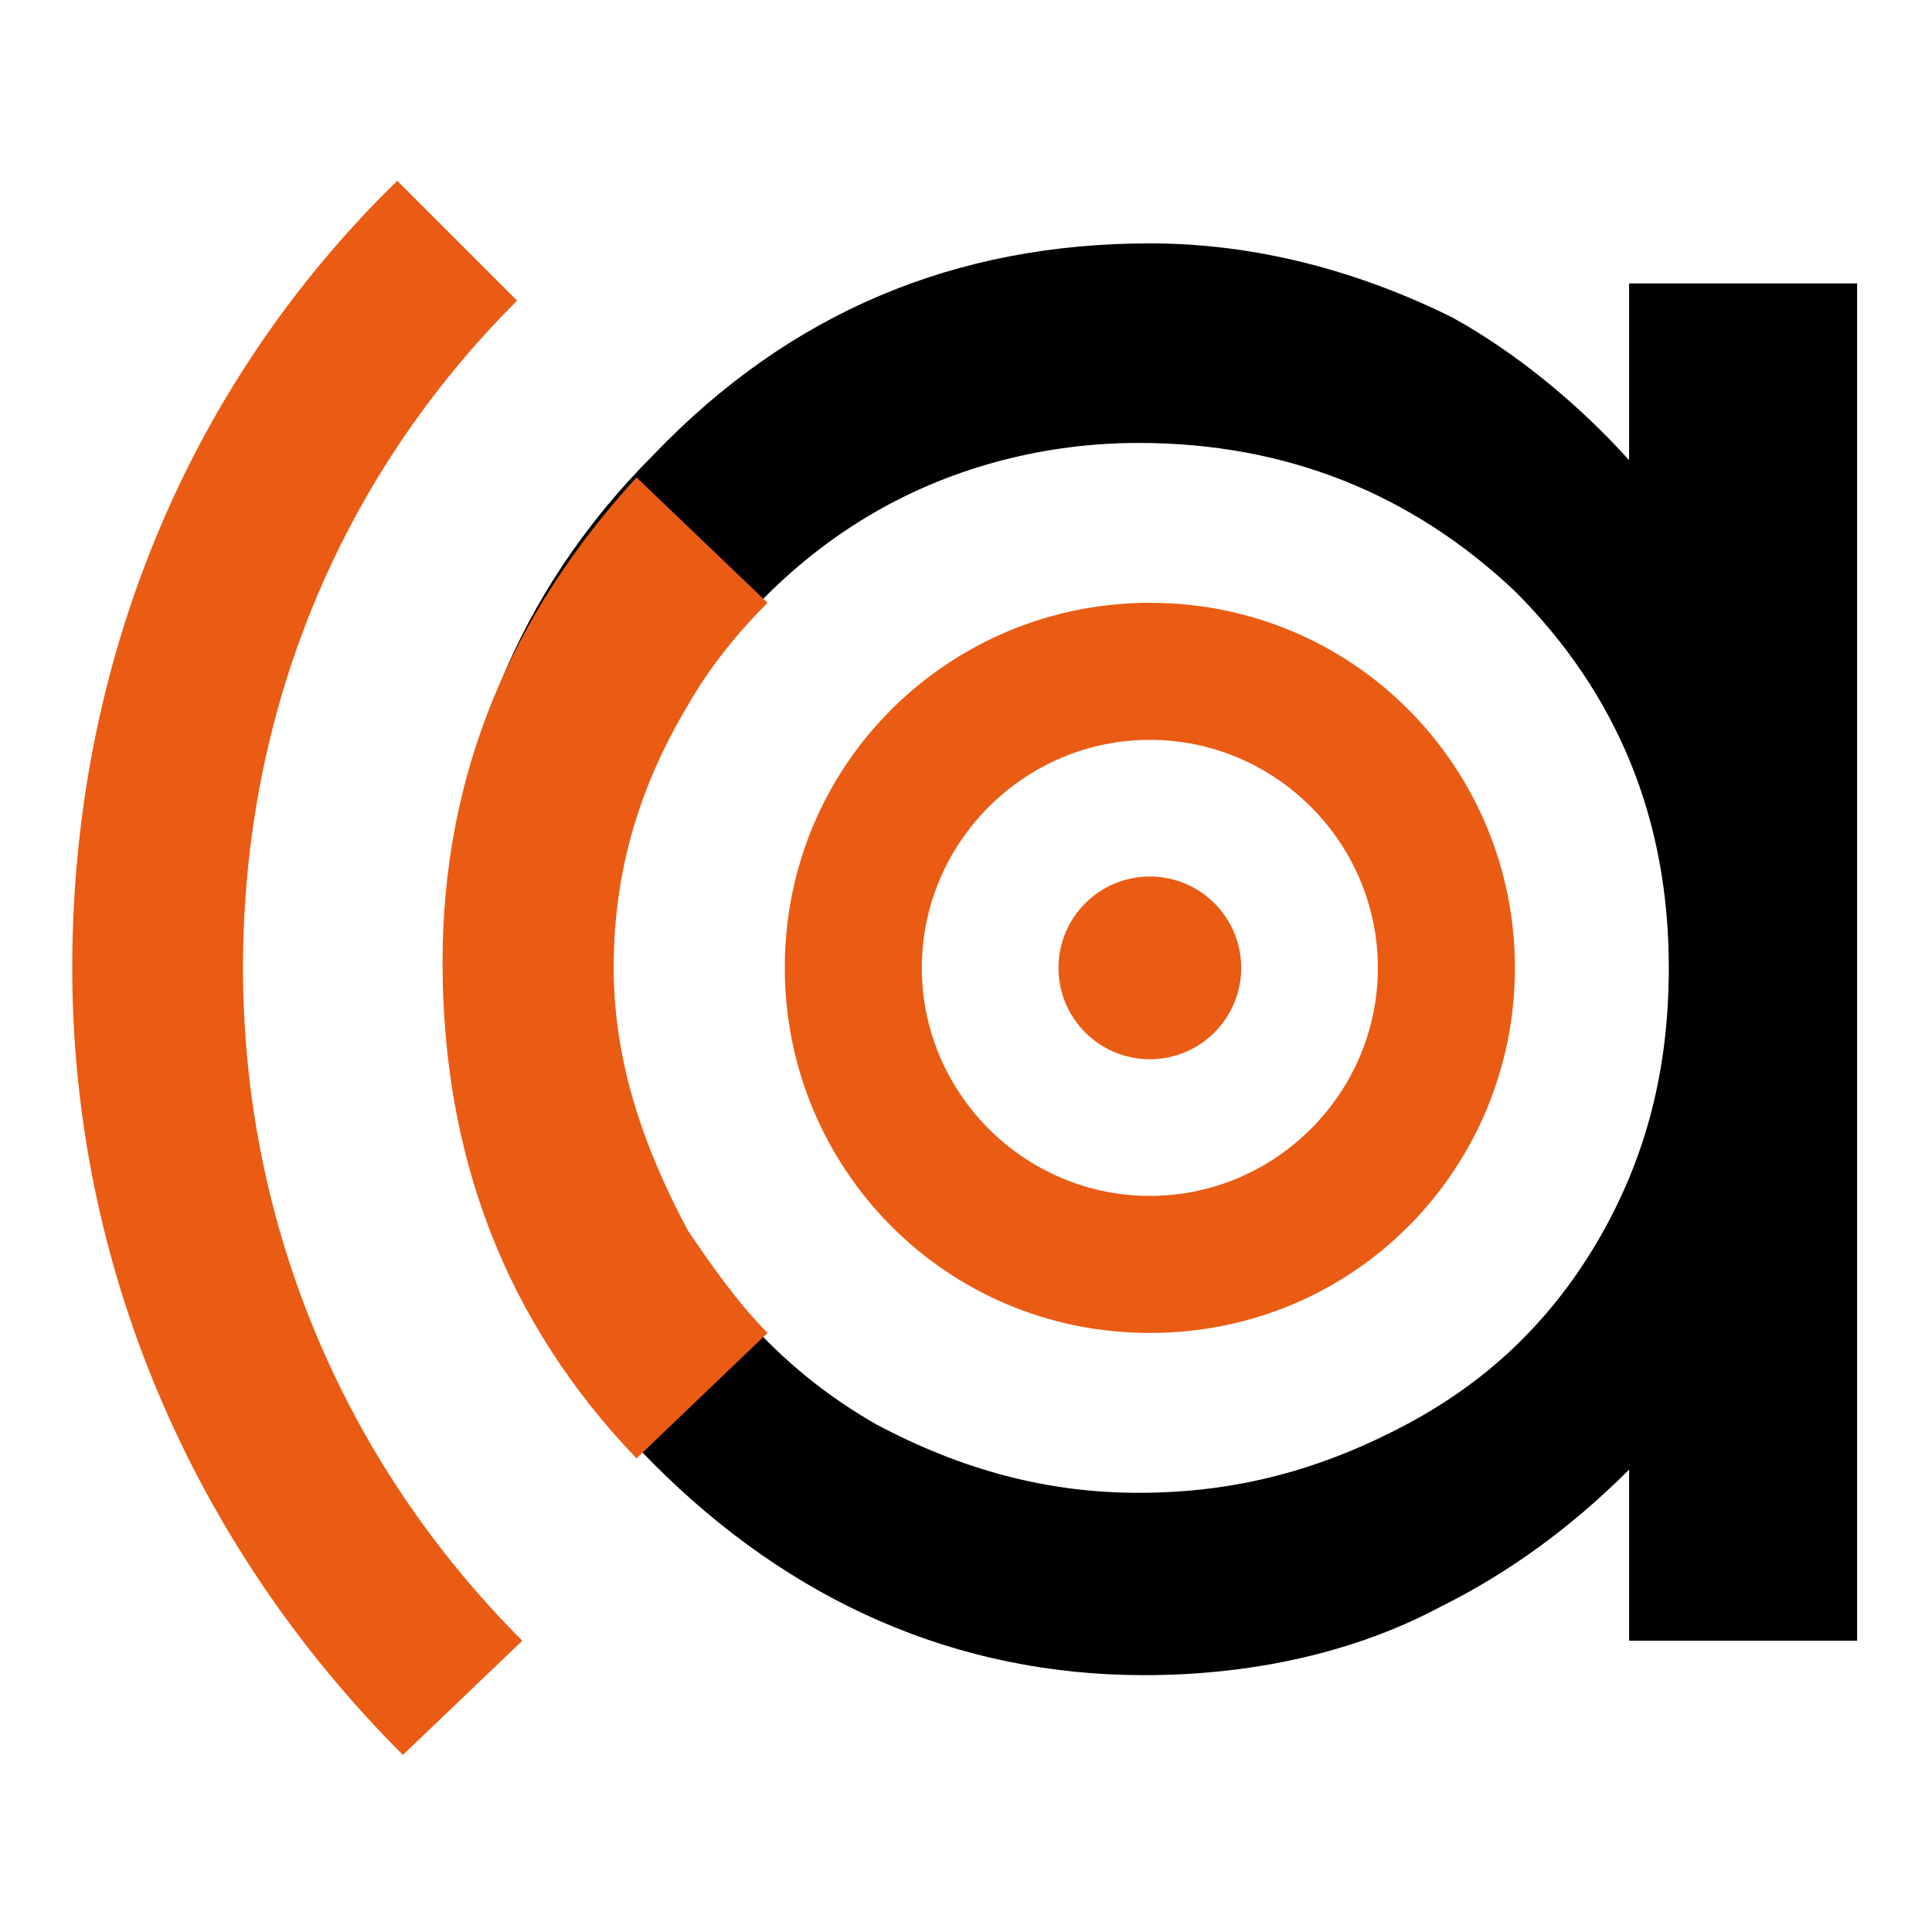 <svg xmlns="http://www.w3.org/2000/svg" version="1.1" xmlns:xlink="http://www.w3.org/1999/xlink" width="1000" height="1000"><style>
    #light-icon {
      display: inline;
    }
    #dark-icon {
      display: none;
    }

    @media (prefers-color-scheme: dark) {
      #light-icon {
        display: none;
      }
      #dark-icon {
        display: inline;
      }
    }
  </style><g id="light-icon"><svg xmlns="http://www.w3.org/2000/svg" version="1.1" xmlns:xlink="http://www.w3.org/1999/xlink" width="1000" height="1000"><g><g transform="matrix(1.938,0,0,1.938,0,0)"><svg xmlns="http://www.w3.org/2000/svg" version="1.1" xmlns:xlink="http://www.w3.org/1999/xlink" width="516" height="516"><svg xmlns="http://www.w3.org/2000/svg" xml:space="preserve" id="Livello_1" x="0" y="0" style="enable-background:new 0 0 516 516" version="1.1" viewBox="0 0 516 516">
  <style>
    .st0{fill:#ea5b13}
  </style>
  <path d="M435.1 75.7v47.2c-13.7-15.2-30.5-28.9-47.2-38.1C363.5 72.7 336.1 65 307.1 65c-51.8 0-96 18.3-132.5 56.4-36.6 36.6-54.8 82.3-54.8 134 0 53.3 18.3 99 54.8 135.6s80.7 56.4 131 56.4c28.9 0 56.4-6.1 79.2-18.3 18.3-9.1 35-21.3 50.3-36.6v45.7H496V75.7h-60.9zm-7.6 254.4c-12.2 21.3-28.9 38.1-51.8 50.3s-45.7 18.3-71.6 18.3c-24.4 0-47.2-6.1-70.1-18.3-21.3-12.2-38.1-28.9-51.8-51.8-12.2-22.8-19.8-45.7-19.8-70.1s6.1-47.2 19.8-70.1c12.2-21.3 30.5-39.6 51.8-51.8 21.3-12.2 45.7-18.3 70.1-18.3 39.6 0 73.1 13.7 100.5 39.6 27.4 27.4 41.1 60.9 41.1 100.5 0 27.5-6.1 50.4-18.2 71.7z"></path>
  <path d="M307.1 356c-54.8 0-97.5-44.2-97.5-97.5 0-54.8 44.2-97.5 97.5-97.5 54.8 0 97.5 44.2 97.5 97.5S362 356 307.1 356zm0-158.4c-33.5 0-60.9 27.4-60.9 60.9s27.4 60.9 60.9 60.9S368 292 368 258.5s-27.4-60.9-60.9-60.9z" class="st0"></path>
  <circle cx="307.1" cy="258.5" r="24.4" class="st0"></circle>
  <path d="M107.6 468.7c-56.4-56.4-88.3-131-88.3-210.2 0-80.7 30.5-155.4 86.8-210.2l32 32C90.8 127.5 64.9 190 64.9 258.5c0 67 25.9 131 74.6 179.7l-31.9 30.5z" class="st0"></path>
  <path d="M183.7 328.6c-12.2-22.8-19.8-45.7-19.8-70.1s6.1-47.2 19.8-70.1c6.1-10.7 13.7-19.8 21.3-27.4l-35-33.5c-33.5 36.6-51.8 79.2-51.8 129.5 0 51.8 16.8 96 51.8 132.5l35-33.5c-7.6-7.6-15.2-18.3-21.3-27.4z" class="st0"></path>
</svg></svg></g></g></svg></g><g id="dark-icon"><svg xmlns="http://www.w3.org/2000/svg" version="1.1" xmlns:xlink="http://www.w3.org/1999/xlink" width="1000" height="1000"><g><g transform="matrix(1.938,0,0,1.938,0,0)"><svg xmlns="http://www.w3.org/2000/svg" version="1.1" xmlns:xlink="http://www.w3.org/1999/xlink" width="516" height="516"><svg xmlns="http://www.w3.org/2000/svg" xml:space="preserve" id="Livello_1" x="0" y="0" style="enable-background:new 0 0 516 516" version="1.1" viewBox="0 0 516 516">
  <style>
    .st0{fill:#ea5b13}
    .st1{fill:#fff}
  </style>
  <path d="M435.1 75.7v47.2c-13.7-15.2-30.5-28.9-47.2-38.1C363.5 72.7 336.1 65 307.1 65c-51.8 0-96 18.3-132.5 56.4-36.6 36.6-54.8 82.3-54.8 134 0 53.3 18.3 99 54.8 135.6s80.7 56.4 131 56.4c28.9 0 56.4-6.1 79.2-18.3 18.3-9.1 35-21.3 50.3-36.6v45.7H496V75.7h-60.9zm-7.6 254.4c-12.2 21.3-28.9 38.1-51.8 50.3s-45.7 18.3-71.6 18.3c-24.4 0-47.2-6.1-70.1-18.3-21.3-12.2-38.1-28.9-51.8-51.8-12.2-22.8-19.8-45.7-19.8-70.1s6.1-47.2 19.8-70.1c12.2-21.3 30.5-39.6 51.8-51.8 21.3-12.2 45.7-18.3 70.1-18.3 39.6 0 73.1 13.7 100.5 39.6 27.4 27.4 41.1 60.9 41.1 100.5 0 27.5-6.1 50.4-18.2 71.7z" class="st1"></path>
  <path d="M307.1 356c-54.8 0-97.5-44.2-97.5-97.5 0-54.8 44.2-97.5 97.5-97.5 54.8 0 97.5 44.2 97.5 97.5S362 356 307.1 356zm0-158.4c-33.5 0-60.9 27.4-60.9 60.9s27.4 60.9 60.9 60.9S368 292 368 258.5s-27.4-60.9-60.9-60.9z" class="st0"></path>
  <circle cx="307.1" cy="258.5" r="24.4" class="st0"></circle>
  <path d="M107.6 468.7c-56.4-56.4-88.3-131-88.3-210.2 0-80.7 30.5-155.4 86.8-210.2l32 32C90.8 127.5 64.9 190 64.9 258.5c0 67 25.9 131 74.6 179.7l-31.9 30.5z" class="st0"></path>
  <path d="M183.7 328.6c-12.2-22.8-19.8-45.7-19.8-70.1s6.1-47.2 19.8-70.1c6.1-10.7 13.7-19.8 21.3-27.4l-35-33.5c-33.5 36.6-51.8 79.2-51.8 129.5 0 51.8 16.8 96 51.8 132.5l35-33.5c-7.6-7.6-15.2-18.3-21.3-27.4z" class="st0"></path>
</svg></svg></g></g></svg></g></svg>